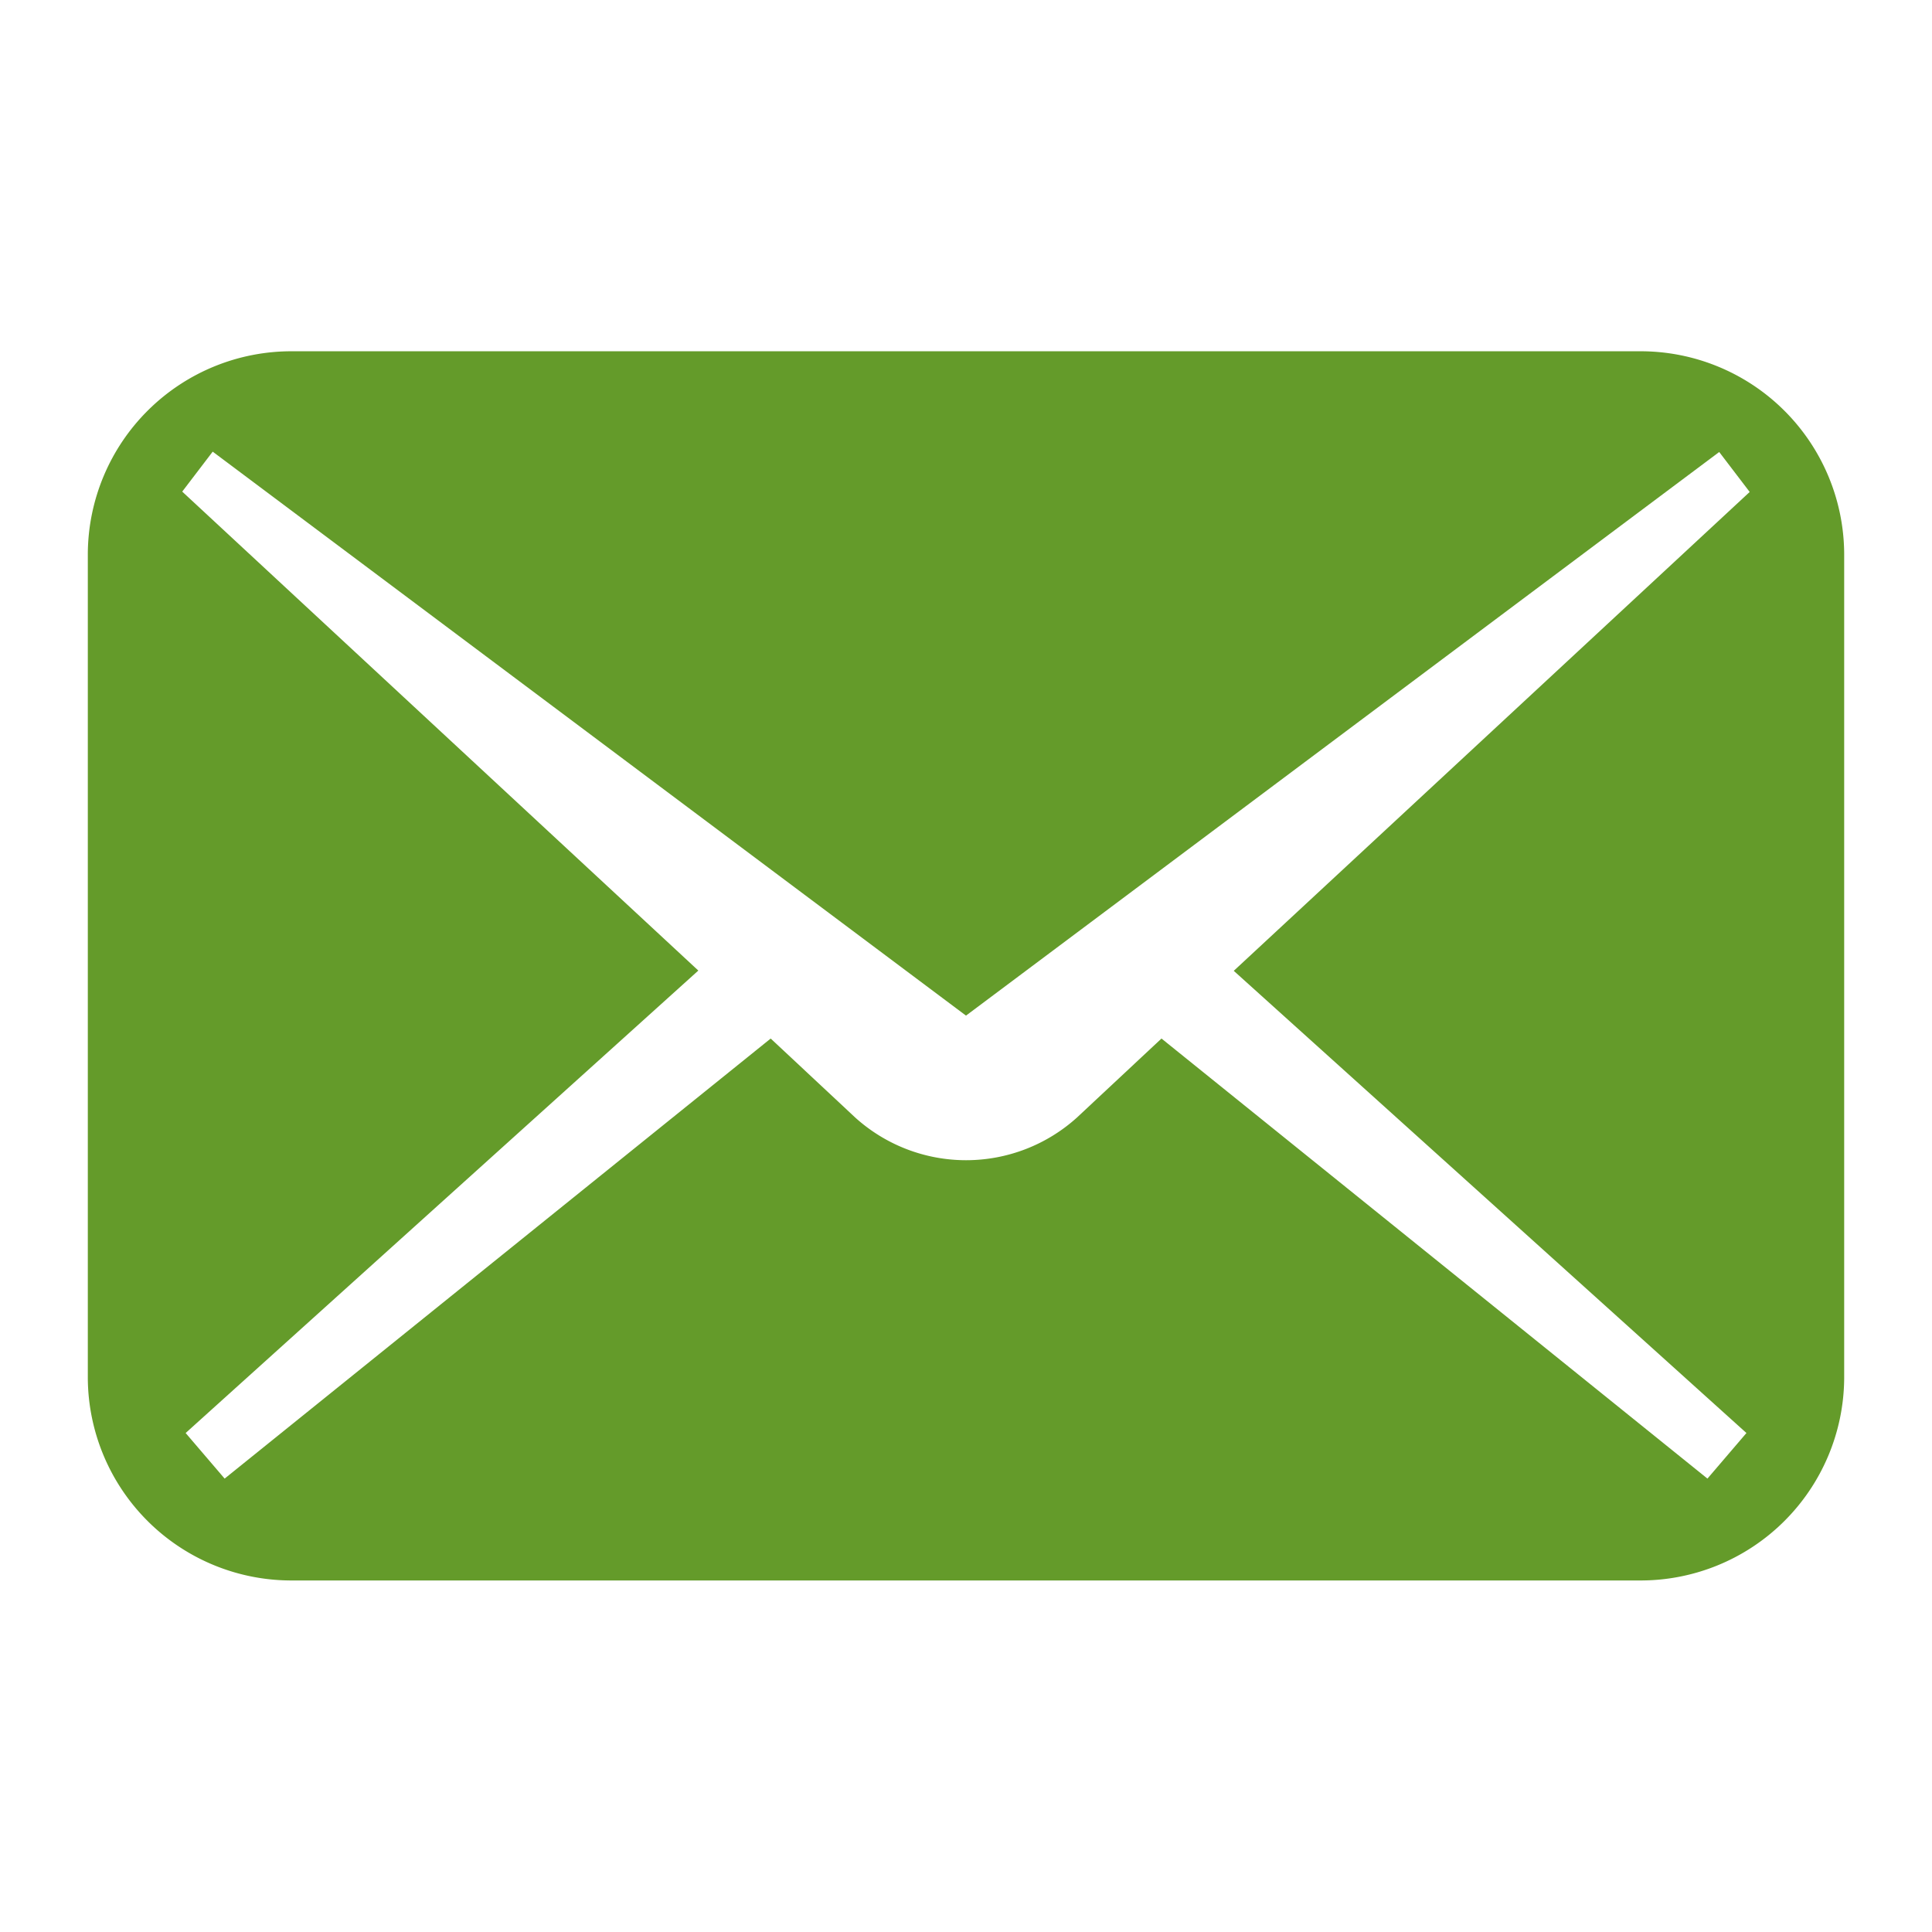 <svg xmlns="http://www.w3.org/2000/svg" width="22" height="22"><g data-name="グループ 970"><path data-name="長方形 929" fill="none" d="M0 0h22v22H0z"/><path data-name="パス 344" d="M18.668 4H3.332A2.318 2.318 0 0 0 1 6.303v9.394a2.318 2.318 0 0 0 2.332 2.3h15.336a2.318 2.318 0 0 0 2.332-2.3V6.303A2.318 2.318 0 0 0 18.668 4zm1.219 12.318l-.444.519-6.217-5.011-.963.9a1.883 1.883 0 0 1-2.524 0l-.963-.9-6.218 5.011-.444-.519 5.838-5.266-5.877-5.454.347-.455L11 11.565l8.577-6.418.347.455-5.875 5.453z" fill="#649b2a"/></g></svg>